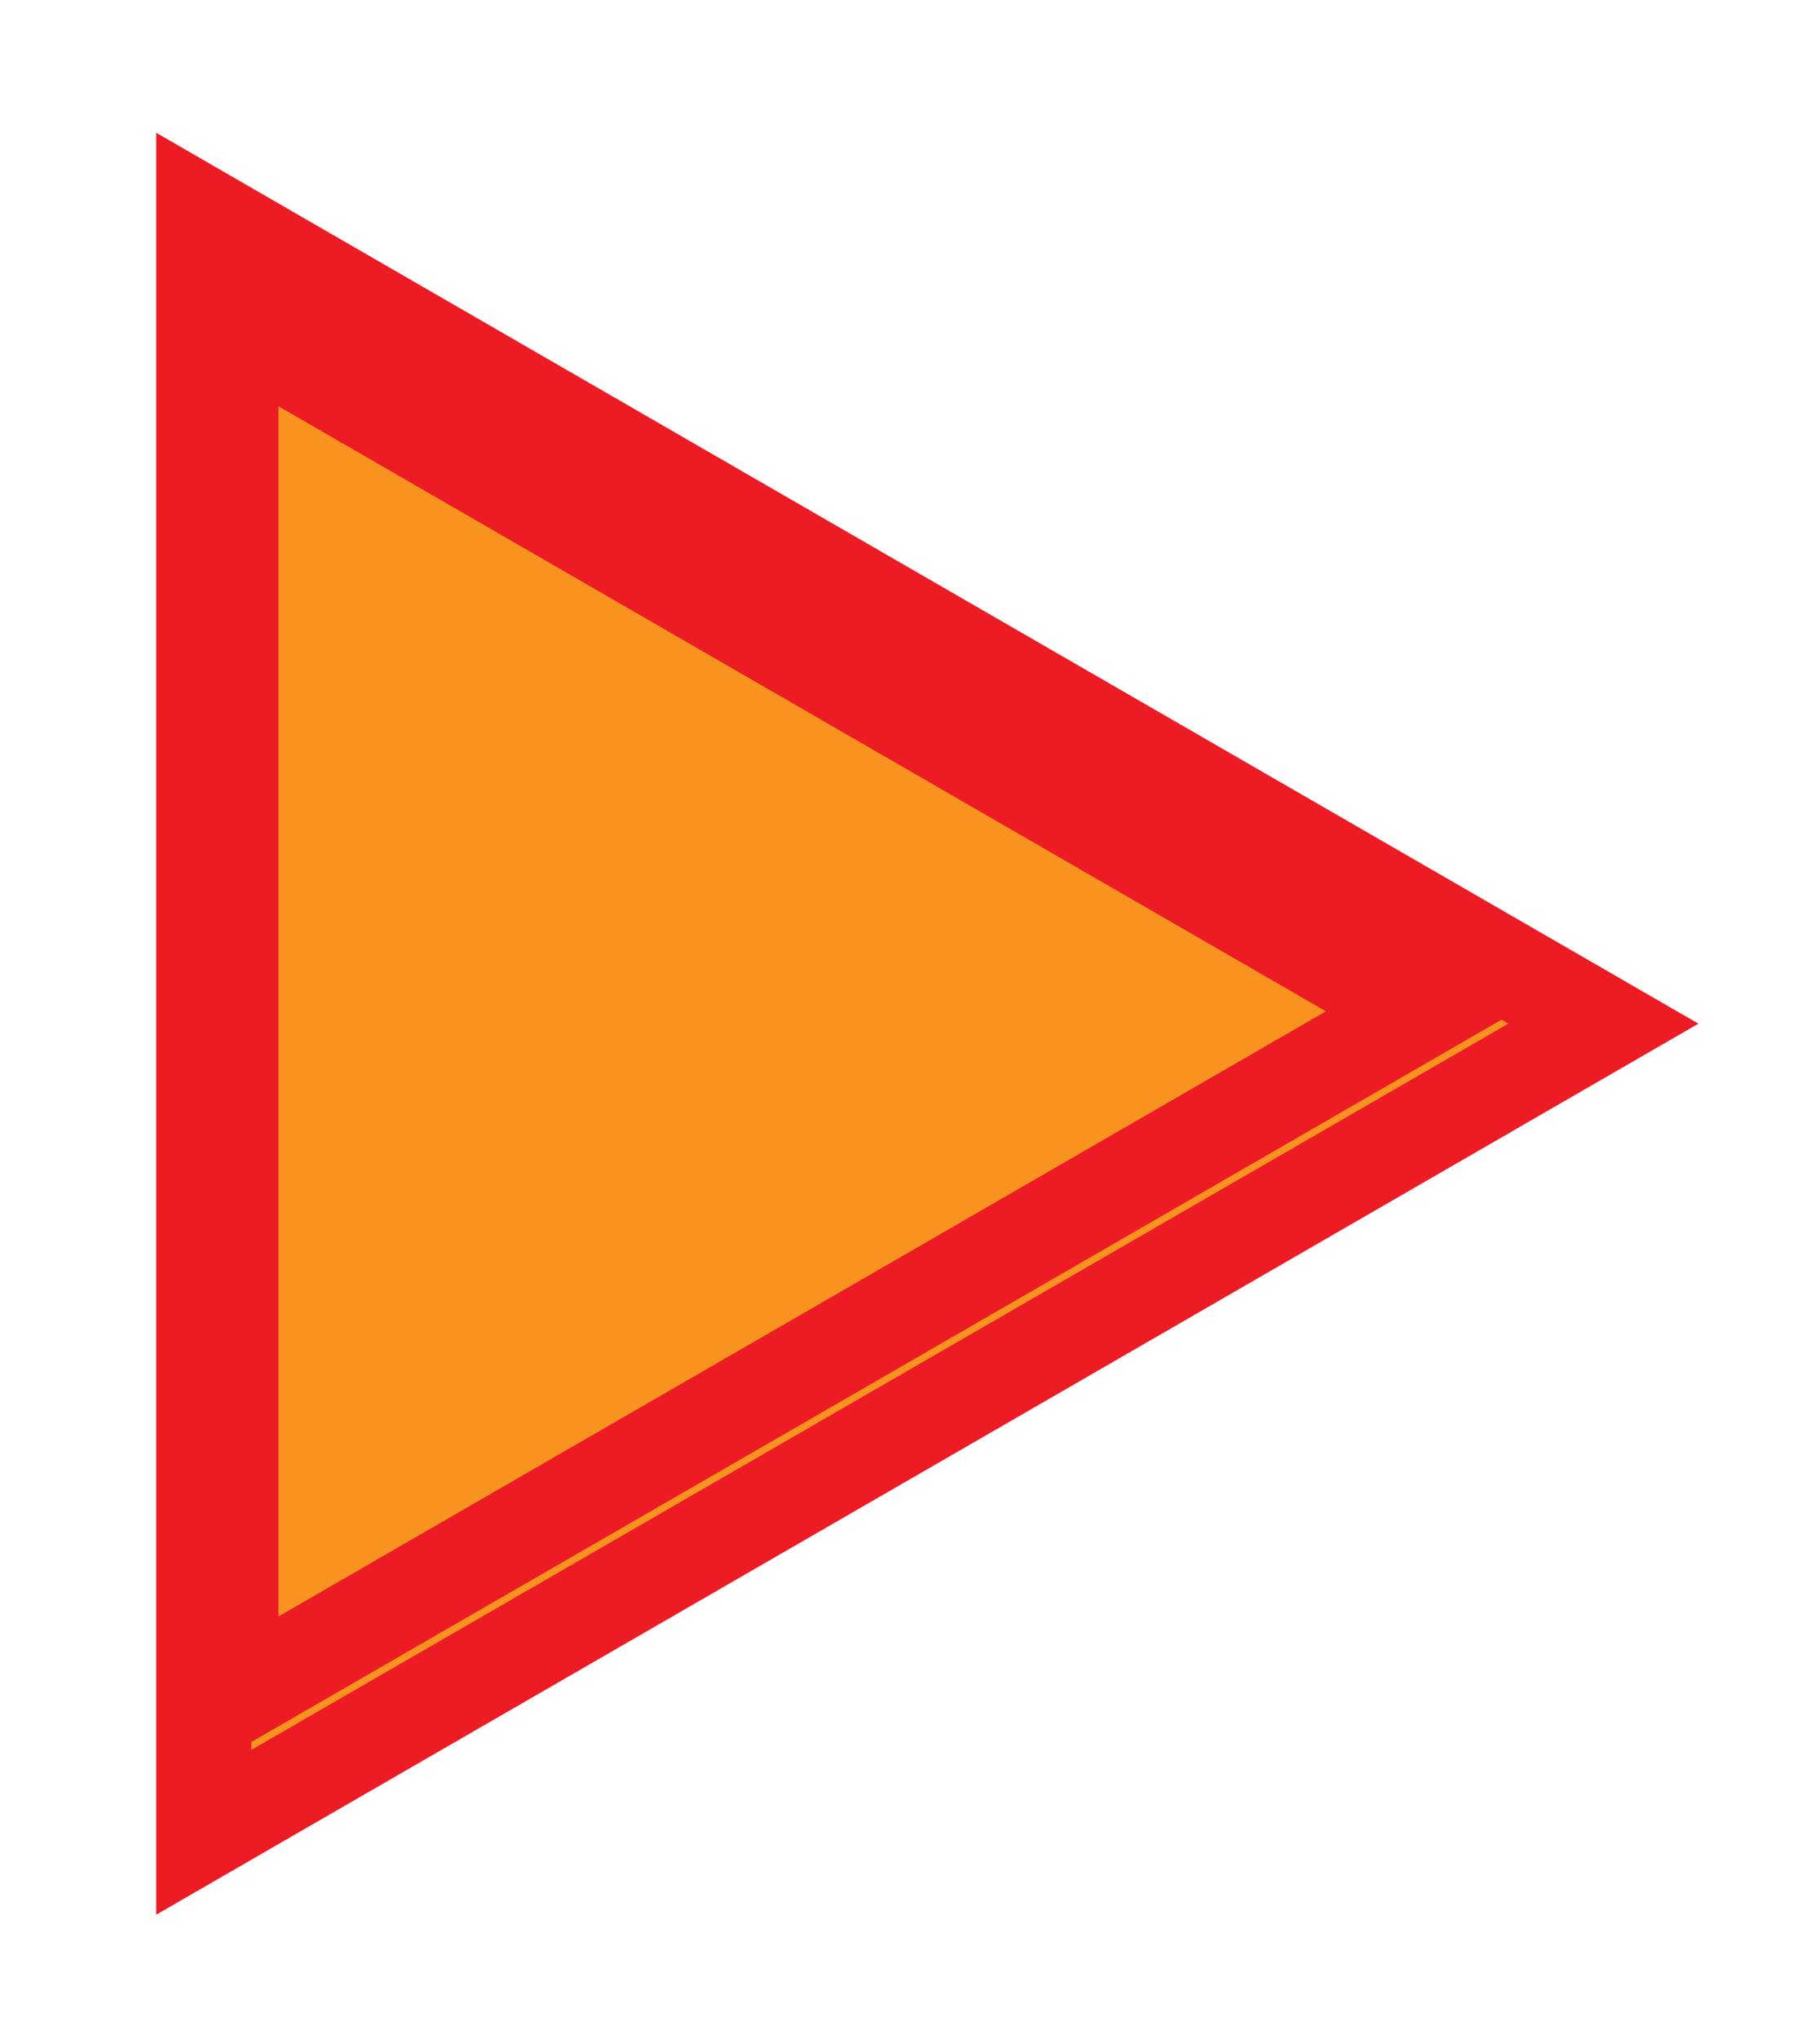<?xml version="1.0" encoding="UTF-8"?><svg xmlns="http://www.w3.org/2000/svg" xmlns:xlink="http://www.w3.org/1999/xlink" viewBox="0 0 134 150"><defs><style>.cls-1{isolation:isolate;}.cls-2{filter:url(#drop-shadow-1);}.cls-2,.cls-3{fill:#f7931e;stroke:#ed1c24;stroke-miterlimit:10;stroke-width:7px;}.cls-3{filter:url(#drop-shadow-2);mix-blend-mode:soft-light;}</style><filter id="drop-shadow-1" filterUnits="userSpaceOnUse"><feOffset dx="7" dy="7"/><feGaussianBlur result="blur" stdDeviation="5"/><feFlood flood-color="#000" flood-opacity=".5"/><feComposite in2="blur" operator="in"/><feComposite in="SourceGraphic"/></filter><filter id="drop-shadow-2" filterUnits="userSpaceOnUse"><feOffset dx="7" dy="7"/><feGaussianBlur result="blur-2" stdDeviation="5"/><feFlood flood-color="#000" flood-opacity=".5"/><feComposite in2="blur-2" operator="in"/><feComposite in="SourceGraphic"/></filter></defs><g class="cls-1"><g id="Layer_2"><g id="Layer_1-2"><polygon class="cls-2" points="111.05 68.32 59.53 98.07 8 127.82 8 68.32 8 8.83 59.53 38.58 111.05 68.32"/><polygon class="cls-3" points="97.62 67.41 53.81 92.71 10 118 10 67.41 10 16.83 53.81 42.12 97.62 67.41"/></g></g></g></svg>